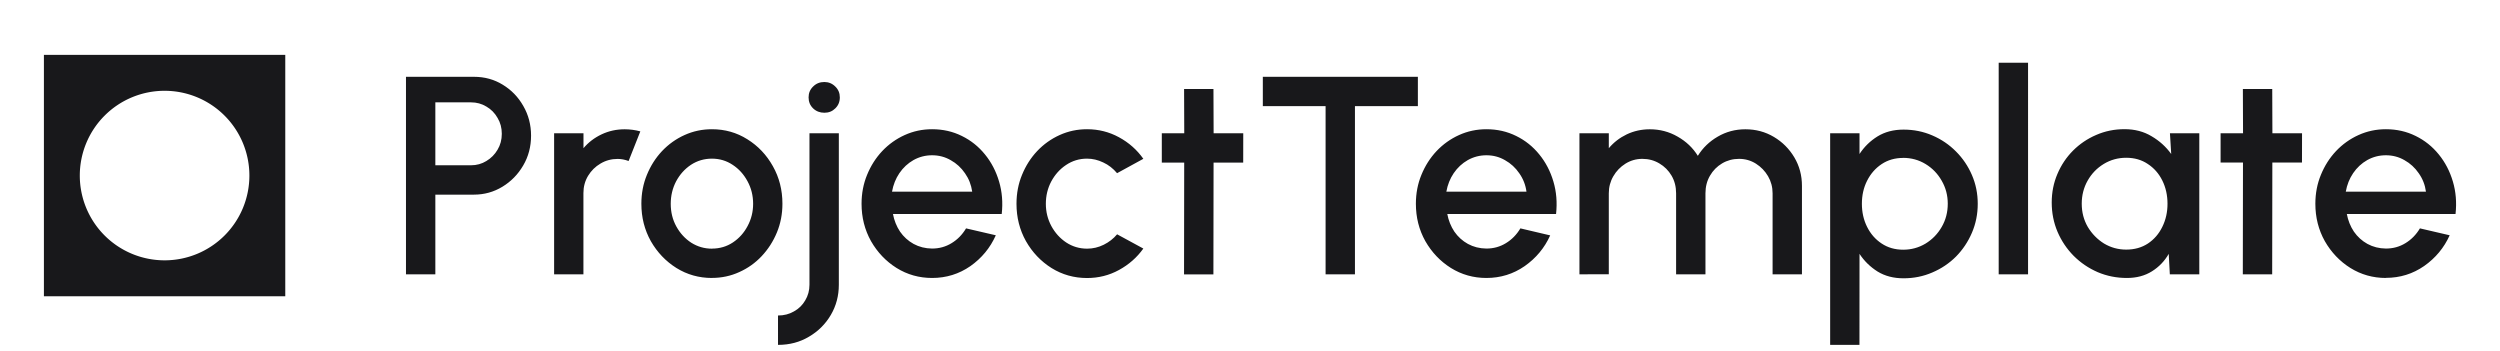 <?xml version="1.0" encoding="UTF-8" standalone="no"?>
<!-- Created with Inkscape (http://www.inkscape.org/) -->

<svg
   width="170.881"
   height="24"
   viewBox="0 0 45.212 6.35"
   version="1.1"
   id="svg1"
   xmlns="http://www.w3.org/2000/svg"
   xmlns:svg="http://www.w3.org/2000/svg">
  <defs
     id="defs1" />
  <path
     id="rect16"
     style="fill:#18181b;stroke-width:0.068"
     d="M 0.794,0.992 V 5.358 H 5.159 V 0.992 Z M 2.977,1.642 A 1.533,1.533 0 0 1 4.51,3.175 1.533,1.533 0 0 1 2.977,4.708 1.533,1.533 0 0 1 1.443,3.175 1.533,1.533 0 0 1 2.977,1.642 Z" />
  <path
     style="font-weight:600;font-size:5.103px;font-family:Urbanist;-inkscape-font-specification:'Urbanist Semi-Bold';fill:#18181b;stroke-width:0.106"
     d="M 7.342,4.961 V 1.389 h 1.23 q 0.288,0 0.52,0.143 0.235,0.143 0.372,0.385 0.14,0.242 0.14,0.536 0,0.299 -0.143,0.541 -0.14,0.24 -0.375,0.383 -0.235,0.143 -0.515,0.143 H 7.873 V 4.961 Z M 7.873,2.989 h 0.645 q 0.153,0 0.278,-0.077 0.128,-0.077 0.202,-0.204 0.077,-0.128 0.077,-0.288 0,-0.161 -0.077,-0.288 Q 8.924,2.001 8.796,1.927 8.671,1.851 8.518,1.851 H 7.873 Z m 2.148,1.972 V 2.41 h 0.531 v 0.27 q 0.133,-0.158 0.327,-0.25 0.194,-0.092 0.418,-0.092 0.143,0 0.283,0.038 L 11.368,2.912 q -0.1,-0.038 -0.199,-0.038 -0.168,0 -0.309,0.084 -0.14,0.082 -0.225,0.222 -0.084,0.14 -0.084,0.311 v 1.47 z m 2.854,0.066 q -0.352,0 -0.643,-0.181 -0.288,-0.181 -0.462,-0.485 -0.171,-0.306 -0.171,-0.676 0,-0.281 0.1,-0.523 0.1,-0.245 0.273,-0.429 0.176,-0.186 0.408,-0.291 0.232,-0.105 0.495,-0.105 0.352,0 0.64,0.181 0.291,0.181 0.462,0.487 0.173,0.306 0.173,0.679 0,0.278 -0.1,0.52 -0.1,0.242 -0.276,0.429 -0.173,0.184 -0.406,0.288 -0.23,0.105 -0.495,0.105 z m 0,-0.531 q 0.212,0 0.38,-0.112 0.168,-0.112 0.265,-0.296 0.1,-0.186 0.1,-0.403 0,-0.222 -0.102,-0.408 -0.1,-0.186 -0.268,-0.296 -0.168,-0.112 -0.375,-0.112 -0.209,0 -0.38,0.112 -0.168,0.112 -0.268,0.299 -0.097,0.186 -0.097,0.406 0,0.227 0.102,0.411 0.102,0.184 0.27,0.293 0.171,0.107 0.372,0.107 z m 1.195,1.74 V 5.706 q 0.161,0 0.288,-0.074 0.13,-0.071 0.204,-0.199 0.077,-0.128 0.077,-0.283 V 2.41 h 0.531 v 2.74 q 0,0.299 -0.145,0.546 -0.145,0.247 -0.395,0.393 -0.247,0.148 -0.559,0.148 z m 0.839,-4.197 q -0.122,0 -0.204,-0.079 -0.082,-0.079 -0.082,-0.199 0,-0.117 0.082,-0.196 0.082,-0.082 0.202,-0.082 0.117,0 0.199,0.082 0.082,0.079 0.082,0.196 0,0.12 -0.082,0.199 -0.079,0.079 -0.196,0.079 z m 1.948,2.988 q -0.352,0 -0.643,-0.181 -0.288,-0.181 -0.462,-0.485 -0.171,-0.306 -0.171,-0.676 0,-0.281 0.1,-0.523 0.1,-0.245 0.273,-0.429 0.176,-0.186 0.408,-0.291 0.232,-0.105 0.495,-0.105 0.293,0 0.538,0.122 0.245,0.12 0.418,0.334 0.173,0.212 0.255,0.49 0.082,0.276 0.048,0.587 h -1.967 q 0.033,0.176 0.128,0.319 0.097,0.14 0.245,0.222 0.151,0.082 0.334,0.084 0.194,0 0.352,-0.097 0.161,-0.097 0.263,-0.268 l 0.538,0.125 Q 17.857,4.596 17.549,4.813 17.24,5.027 16.857,5.027 Z M 16.133,3.466 h 1.449 Q 17.556,3.282 17.452,3.134 17.35,2.984 17.194,2.897 q -0.153,-0.089 -0.337,-0.089 -0.181,0 -0.337,0.087 -0.153,0.087 -0.255,0.237 -0.1,0.148 -0.133,0.334 z m 4.069,0.771 0.475,0.258 q -0.173,0.242 -0.441,0.388 -0.265,0.145 -0.577,0.145 -0.352,0 -0.643,-0.181 Q 18.727,4.665 18.554,4.361 18.383,4.055 18.383,3.685 q 0,-0.281 0.1,-0.523 0.1,-0.245 0.273,-0.429 0.176,-0.186 0.408,-0.291 0.232,-0.105 0.495,-0.105 0.311,0 0.577,0.145 0.268,0.145 0.441,0.39 L 20.202,3.132 q -0.107,-0.128 -0.25,-0.194 -0.143,-0.069 -0.293,-0.069 -0.209,0 -0.38,0.115 -0.168,0.112 -0.268,0.299 -0.097,0.184 -0.097,0.403 0,0.217 0.1,0.403 0.1,0.184 0.268,0.296 0.171,0.112 0.378,0.112 0.158,0 0.301,-0.071 0.143,-0.071 0.242,-0.189 z m 2.281,-1.296 h -0.536 l -0.003,2.021 h -0.531 l 0.003,-2.021 H 21.011 V 2.41 h 0.406 l -0.003,-0.801 h 0.531 l 0.003,0.801 h 0.536 z M 25.642,1.389 V 1.92 H 24.504 V 4.961 H 23.973 V 1.92 H 22.838 V 1.389 Z m 1.24,3.638 q -0.352,0 -0.643,-0.181 -0.288,-0.181 -0.462,-0.485 -0.171,-0.306 -0.171,-0.676 0,-0.281 0.1,-0.523 0.1,-0.245 0.273,-0.429 0.176,-0.186 0.408,-0.291 0.232,-0.105 0.495,-0.105 0.293,0 0.538,0.122 0.245,0.12 0.418,0.334 0.173,0.212 0.255,0.49 0.082,0.276 0.048,0.587 h -1.967 q 0.033,0.176 0.128,0.319 0.097,0.14 0.245,0.222 0.151,0.082 0.334,0.084 0.194,0 0.352,-0.097 0.161,-0.097 0.263,-0.268 L 28.035,4.257 Q 27.882,4.596 27.573,4.813 27.264,5.027 26.882,5.027 Z M 26.157,3.466 h 1.449 Q 27.581,3.282 27.476,3.134 27.374,2.984 27.218,2.897 27.065,2.808 26.882,2.808 q -0.181,0 -0.337,0.087 -0.153,0.087 -0.255,0.237 -0.1,0.148 -0.133,0.334 z m 2.407,1.495 V 2.41 h 0.531 v 0.27 q 0.133,-0.158 0.324,-0.25 0.194,-0.092 0.418,-0.092 0.273,0 0.503,0.133 0.23,0.13 0.365,0.347 0.135,-0.217 0.36,-0.347 0.227,-0.133 0.5,-0.133 0.283,0 0.515,0.138 0.232,0.138 0.37,0.37 0.138,0.232 0.138,0.515 V 4.961 H 32.057 V 3.496 q 0,-0.168 -0.082,-0.309 -0.082,-0.14 -0.219,-0.227 -0.138,-0.087 -0.306,-0.087 -0.168,0 -0.306,0.082 -0.138,0.082 -0.219,0.222 -0.082,0.14 -0.082,0.319 V 4.961 H 30.312 V 3.496 q 0,-0.179 -0.082,-0.319 -0.082,-0.14 -0.222,-0.222 -0.138,-0.082 -0.306,-0.082 -0.166,0 -0.306,0.087 -0.138,0.087 -0.219,0.227 -0.082,0.14 -0.082,0.309 v 1.464 z m 5.064,1.276 H 33.098 V 2.41 h 0.531 v 0.375 q 0.128,-0.196 0.327,-0.319 0.199,-0.122 0.469,-0.122 0.278,0 0.52,0.105 0.245,0.105 0.429,0.291 0.184,0.184 0.288,0.426 0.105,0.242 0.105,0.52 0,0.278 -0.105,0.523 -0.105,0.245 -0.288,0.431 -0.184,0.184 -0.429,0.288 -0.242,0.105 -0.52,0.105 -0.27,0 -0.469,-0.122 Q 33.756,4.785 33.629,4.591 Z m 0.791,-3.381 q -0.222,0 -0.39,0.112 -0.168,0.112 -0.263,0.301 -0.094,0.186 -0.094,0.416 0,0.23 0.094,0.418 0.094,0.189 0.263,0.301 0.168,0.112 0.39,0.112 0.219,0 0.403,-0.11 0.184,-0.112 0.293,-0.301 0.11,-0.189 0.11,-0.421 0,-0.227 -0.11,-0.416 -0.107,-0.189 -0.291,-0.301 -0.184,-0.112 -0.406,-0.112 z m 1.727,2.105 V 1.134 h 0.531 V 4.961 Z M 39.243,2.41 h 0.531 v 2.551 h -0.533 l -0.02,-0.37 q -0.112,0.196 -0.304,0.316 -0.191,0.12 -0.452,0.12 -0.281,0 -0.528,-0.105 -0.247,-0.107 -0.436,-0.296 -0.186,-0.189 -0.291,-0.434 -0.105,-0.247 -0.105,-0.531 0,-0.273 0.102,-0.513 0.102,-0.242 0.283,-0.424 0.181,-0.181 0.418,-0.283 0.24,-0.105 0.513,-0.105 0.278,0 0.49,0.128 0.214,0.125 0.355,0.321 z M 38.452,4.514 q 0.225,0 0.393,-0.11 0.168,-0.112 0.26,-0.301 0.094,-0.189 0.094,-0.418 0,-0.232 -0.094,-0.421 -0.094,-0.189 -0.263,-0.299 -0.166,-0.112 -0.39,-0.112 -0.222,0 -0.406,0.112 -0.184,0.112 -0.291,0.301 -0.107,0.189 -0.107,0.418 0,0.232 0.11,0.421 0.112,0.186 0.293,0.299 0.184,0.11 0.401,0.11 z m 3.179,-1.574 h -0.536 l -0.003,2.021 h -0.531 l 0.003,-2.021 H 40.159 V 2.41 h 0.406 l -0.003,-0.801 h 0.531 l 0.003,0.801 h 0.536 z m 1.518,2.087 q -0.352,0 -0.643,-0.181 -0.288,-0.181 -0.462,-0.485 -0.171,-0.306 -0.171,-0.676 0,-0.281 0.1,-0.523 0.1,-0.245 0.273,-0.429 0.176,-0.186 0.408,-0.291 0.232,-0.105 0.495,-0.105 0.293,0 0.538,0.122 0.245,0.12 0.418,0.334 0.173,0.212 0.255,0.49 0.082,0.276 0.048,0.587 H 42.442 q 0.033,0.176 0.128,0.319 0.097,0.14 0.245,0.222 0.151,0.082 0.334,0.084 0.194,0 0.352,-0.097 0.161,-0.097 0.263,-0.268 l 0.538,0.125 q -0.153,0.339 -0.462,0.556 -0.309,0.214 -0.691,0.214 z m -0.725,-1.561 h 1.449 Q 43.848,3.282 43.743,3.134 43.641,2.984 43.485,2.897 q -0.153,-0.089 -0.337,-0.089 -0.181,0 -0.337,0.087 -0.153,0.087 -0.255,0.237 -0.1,0.148 -0.133,0.334 z"
     id="text16"
     aria-label="ProjectTemplate" />
</svg>
